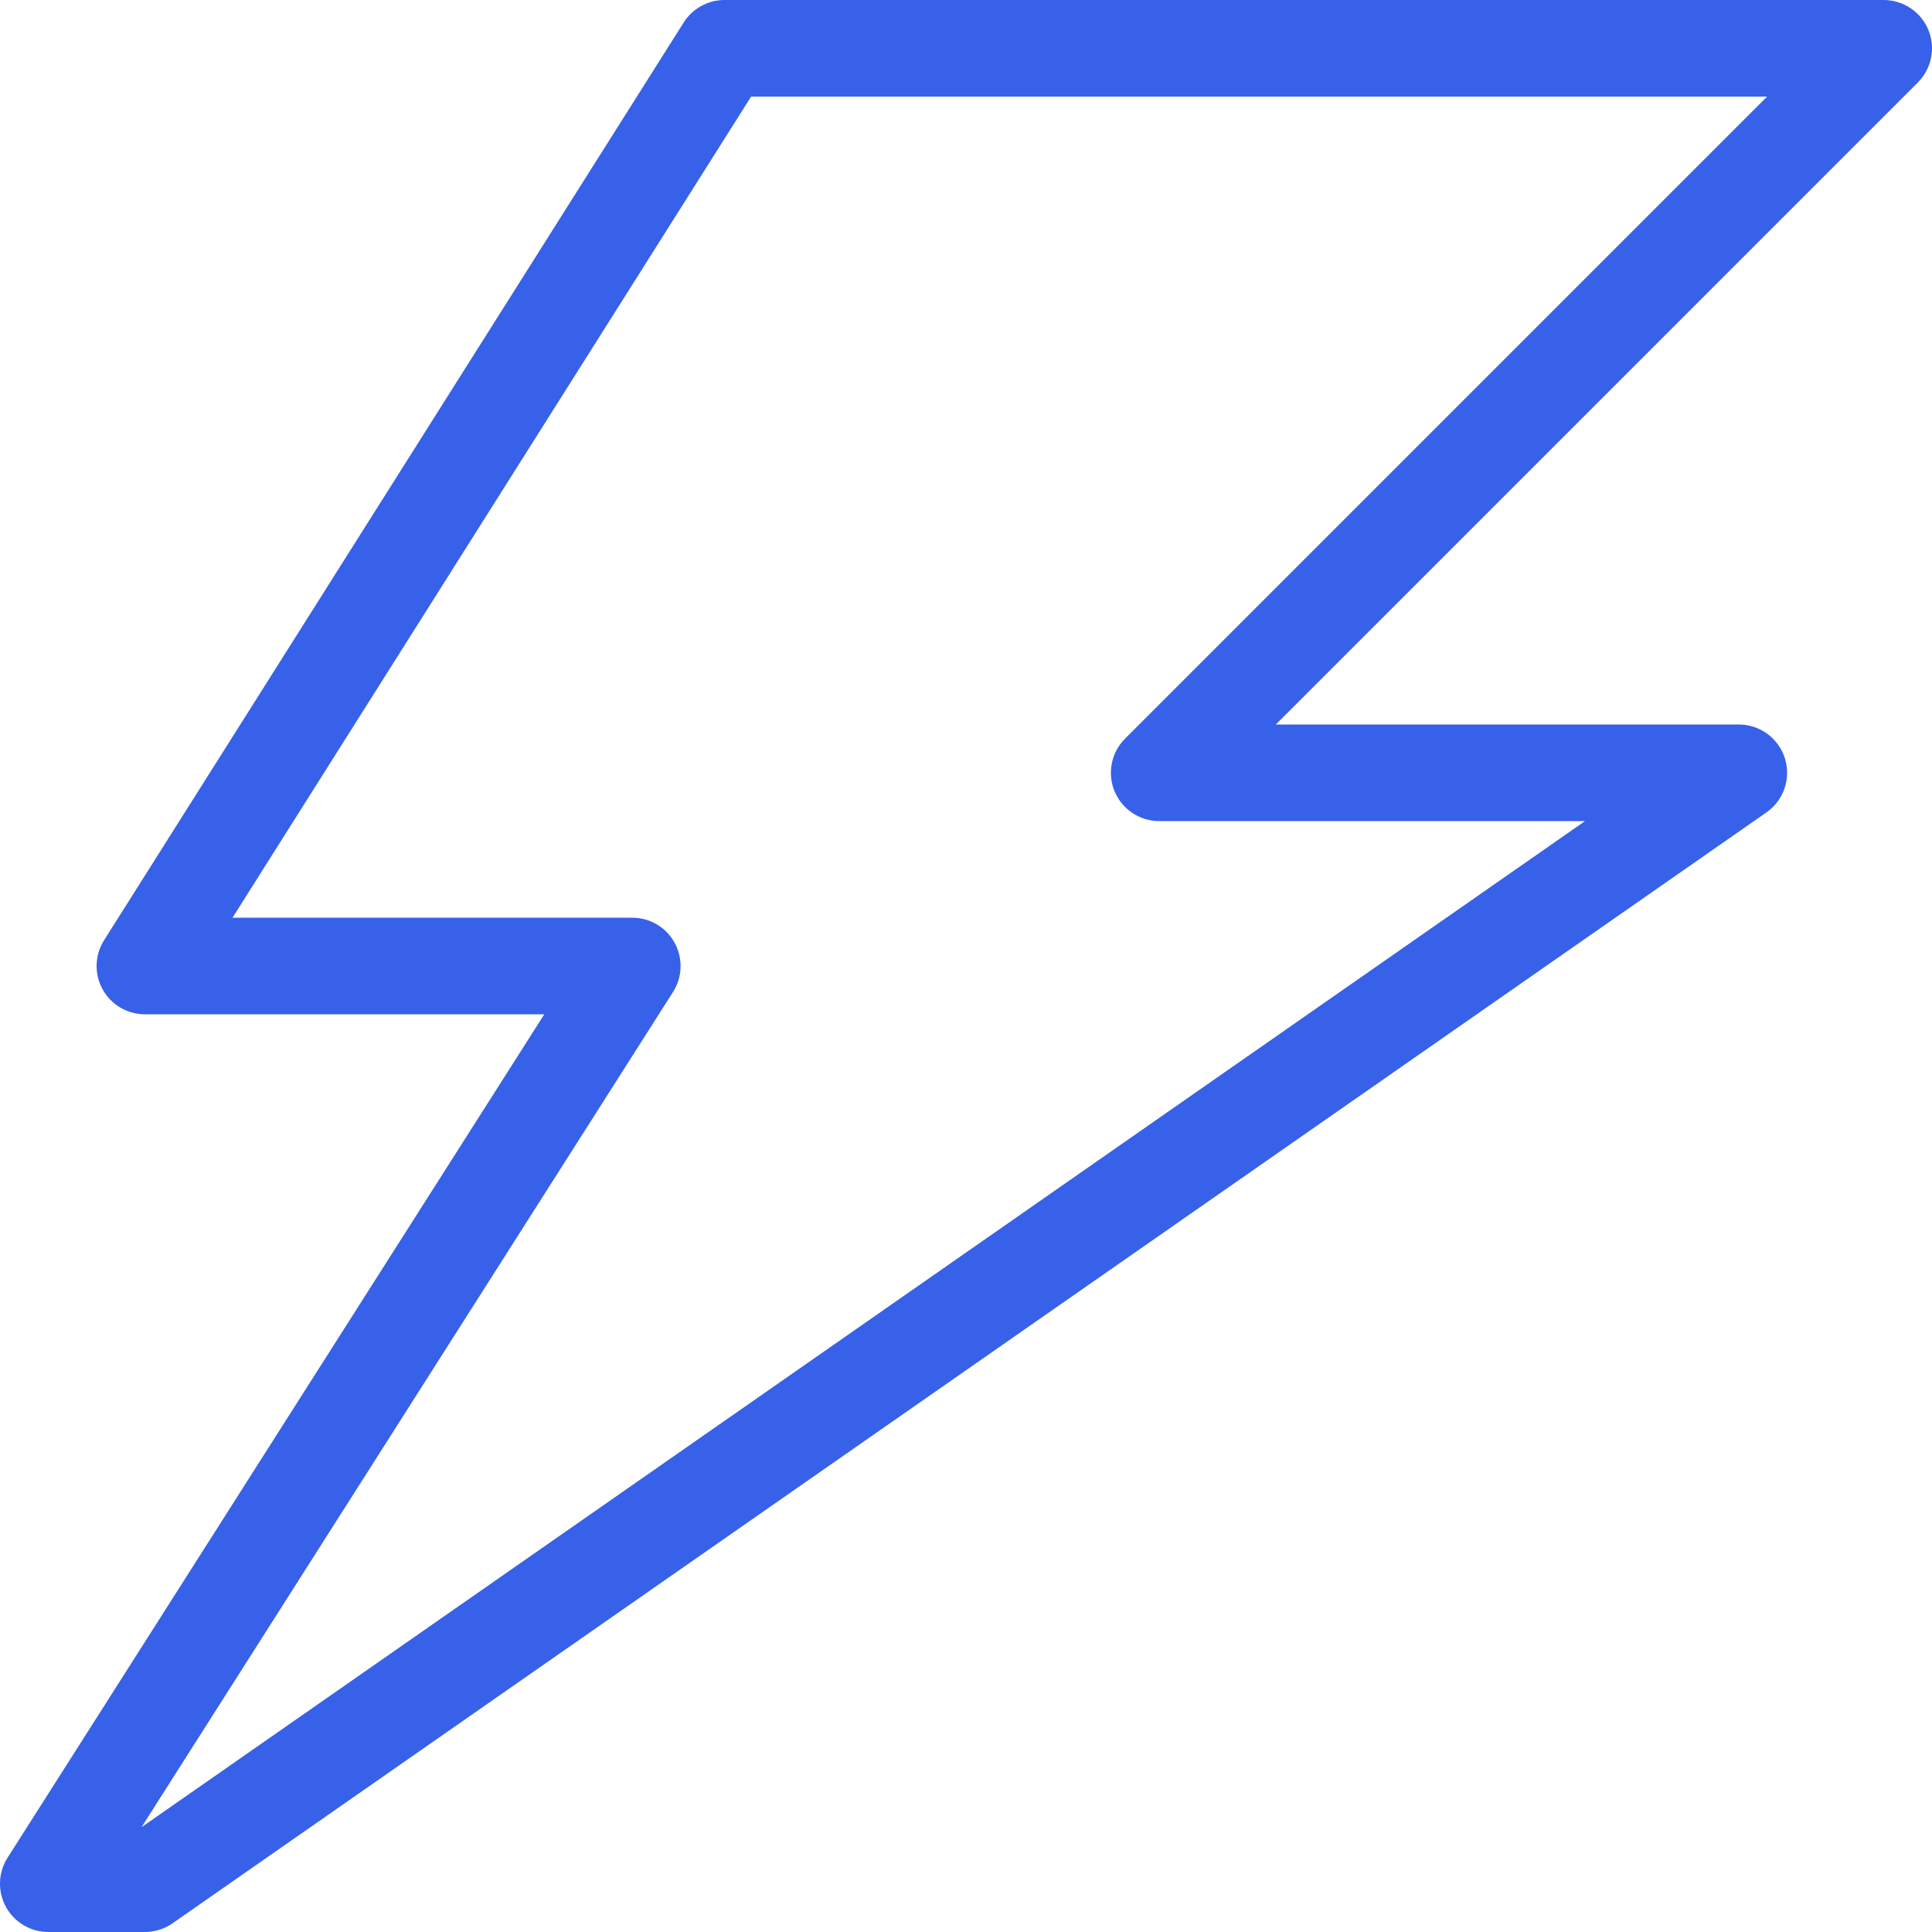 <svg width="40" height="40" viewBox="0 0 40 40" fill="none" xmlns="http://www.w3.org/2000/svg">
<g clip-path="url(#clip0_27306_4318)">
<path fill-rule="evenodd" clip-rule="evenodd" d="M14.155 0.466C14.338 0.176 14.657 0 15 0H39C39.404 0 39.769 0.244 39.924 0.617C40.079 0.991 39.993 1.421 39.707 1.707L26.414 15H36C36.437 15 36.823 15.284 36.954 15.7C37.085 16.117 36.93 16.571 36.572 16.82L3.572 39.82C3.404 39.937 3.204 40 3 40H1C0.635 40 0.299 39.801 0.123 39.481C-0.052 39.161 -0.04 38.771 0.156 38.463L11.269 21H3C2.636 21 2.3 20.802 2.124 20.483C1.948 20.164 1.96 19.774 2.155 19.466L14.155 0.466ZM15.551 2L4.814 19H13.091C13.456 19 13.792 19.199 13.967 19.519C14.143 19.839 14.13 20.229 13.935 20.537L2.93 37.83L32.816 17H24C23.596 17 23.231 16.756 23.076 16.383C22.921 16.009 23.007 15.579 23.293 15.293L36.586 2H15.551Z" fill="#3761E9"/>
</g>
<defs>
<clipPath id="clip0_27306_4318">
<rect width="40" height="40" fill="white"/>
</clipPath>
</defs>
</svg>
